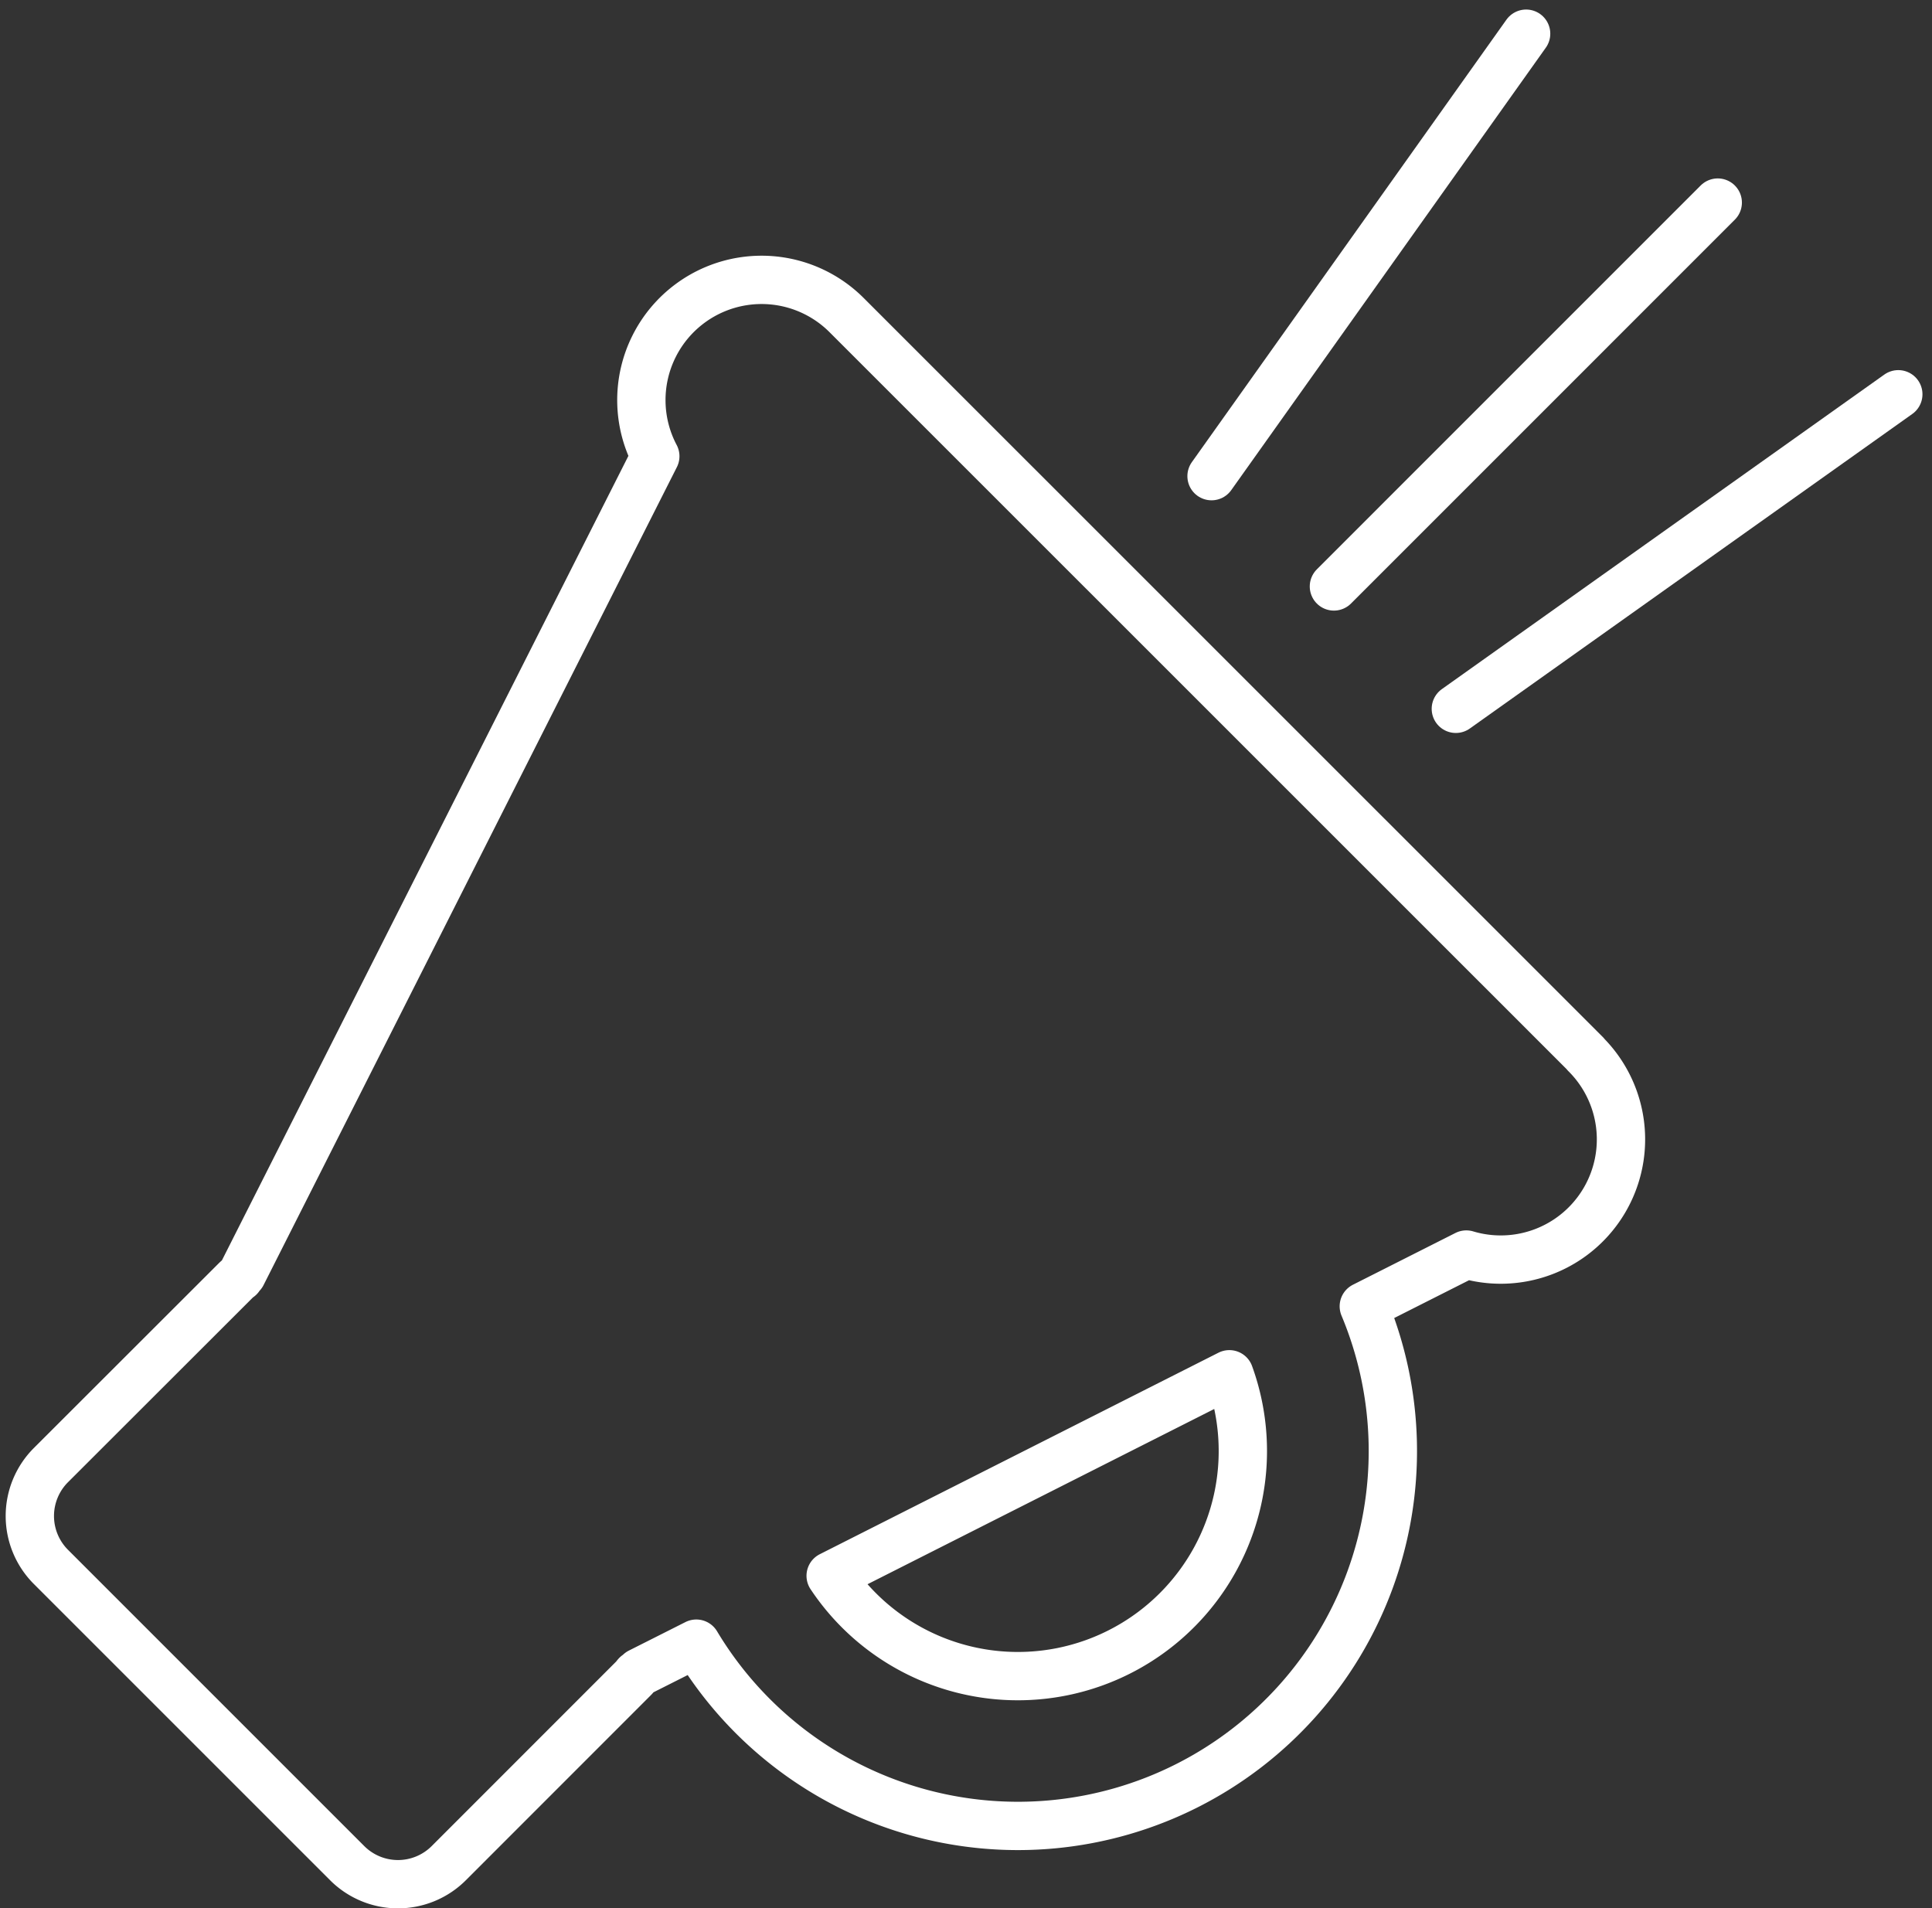 <svg xmlns="http://www.w3.org/2000/svg" width="59.977" height="59.243" viewBox="0 0 59.977 59.243">
  <rect x="0" y="0" width="59.977" height="59.243" fill="#333333" stroke="none"/>
  <g id="Group_1047" data-name="Group 1047" transform="translate(-1200.229 -661.231)">
    <g id="Group_1046" data-name="Group 1046">
      <g id="Group_1045" data-name="Group 1045">
        <path id="Path_576" data-name="Path 576" d="M1249.455,693.954l-22.937-22.934a3.732,3.732,0,0,0-5.946,4.375l-12.83,25.392a.687.687,0,0,0-.08.1.834.834,0,0,0-.1.081l-5.755,5.75a2.234,2.234,0,0,0,0,3.154l9.2,9.2a2.23,2.23,0,0,0,3.154,0l5.75-5.752c.029-.029.049-.064.078-.095a.777.777,0,0,0,.1-.082l1.756-.885a11.639,11.639,0,0,0,20.722-10.473l3.182-1.607a3.732,3.732,0,0,0,3.7-6.223Zm-12.687,17.262a6.979,6.979,0,0,1-10.752-1.065l12.377-6.256A6.986,6.986,0,0,1,1236.768,711.216Z" fill="none" stroke="#fff" stroke-linecap="round" stroke-linejoin="round" stroke-width="1.5"/>
      </g>
    </g>
    <line id="Line_128" data-name="Line 128" y1="11.917" x2="11.916" transform="translate(1241.639 667.52)" fill="none" stroke="#fff" stroke-linecap="round" stroke-linejoin="round" stroke-width="1.5"/>
    <line id="Line_129" data-name="Line 129" y1="13.736" x2="9.766" transform="translate(1237.84 662.277)" fill="none" stroke="#fff" stroke-linecap="round" stroke-linejoin="round" stroke-width="1.5"/>
    <line id="Line_130" data-name="Line 130" y1="9.765" x2="13.736" transform="translate(1245.424 673.471)" fill="none" stroke="#fff" stroke-linecap="round" stroke-linejoin="round" stroke-width="1.5"/>
  </g>
</svg>
